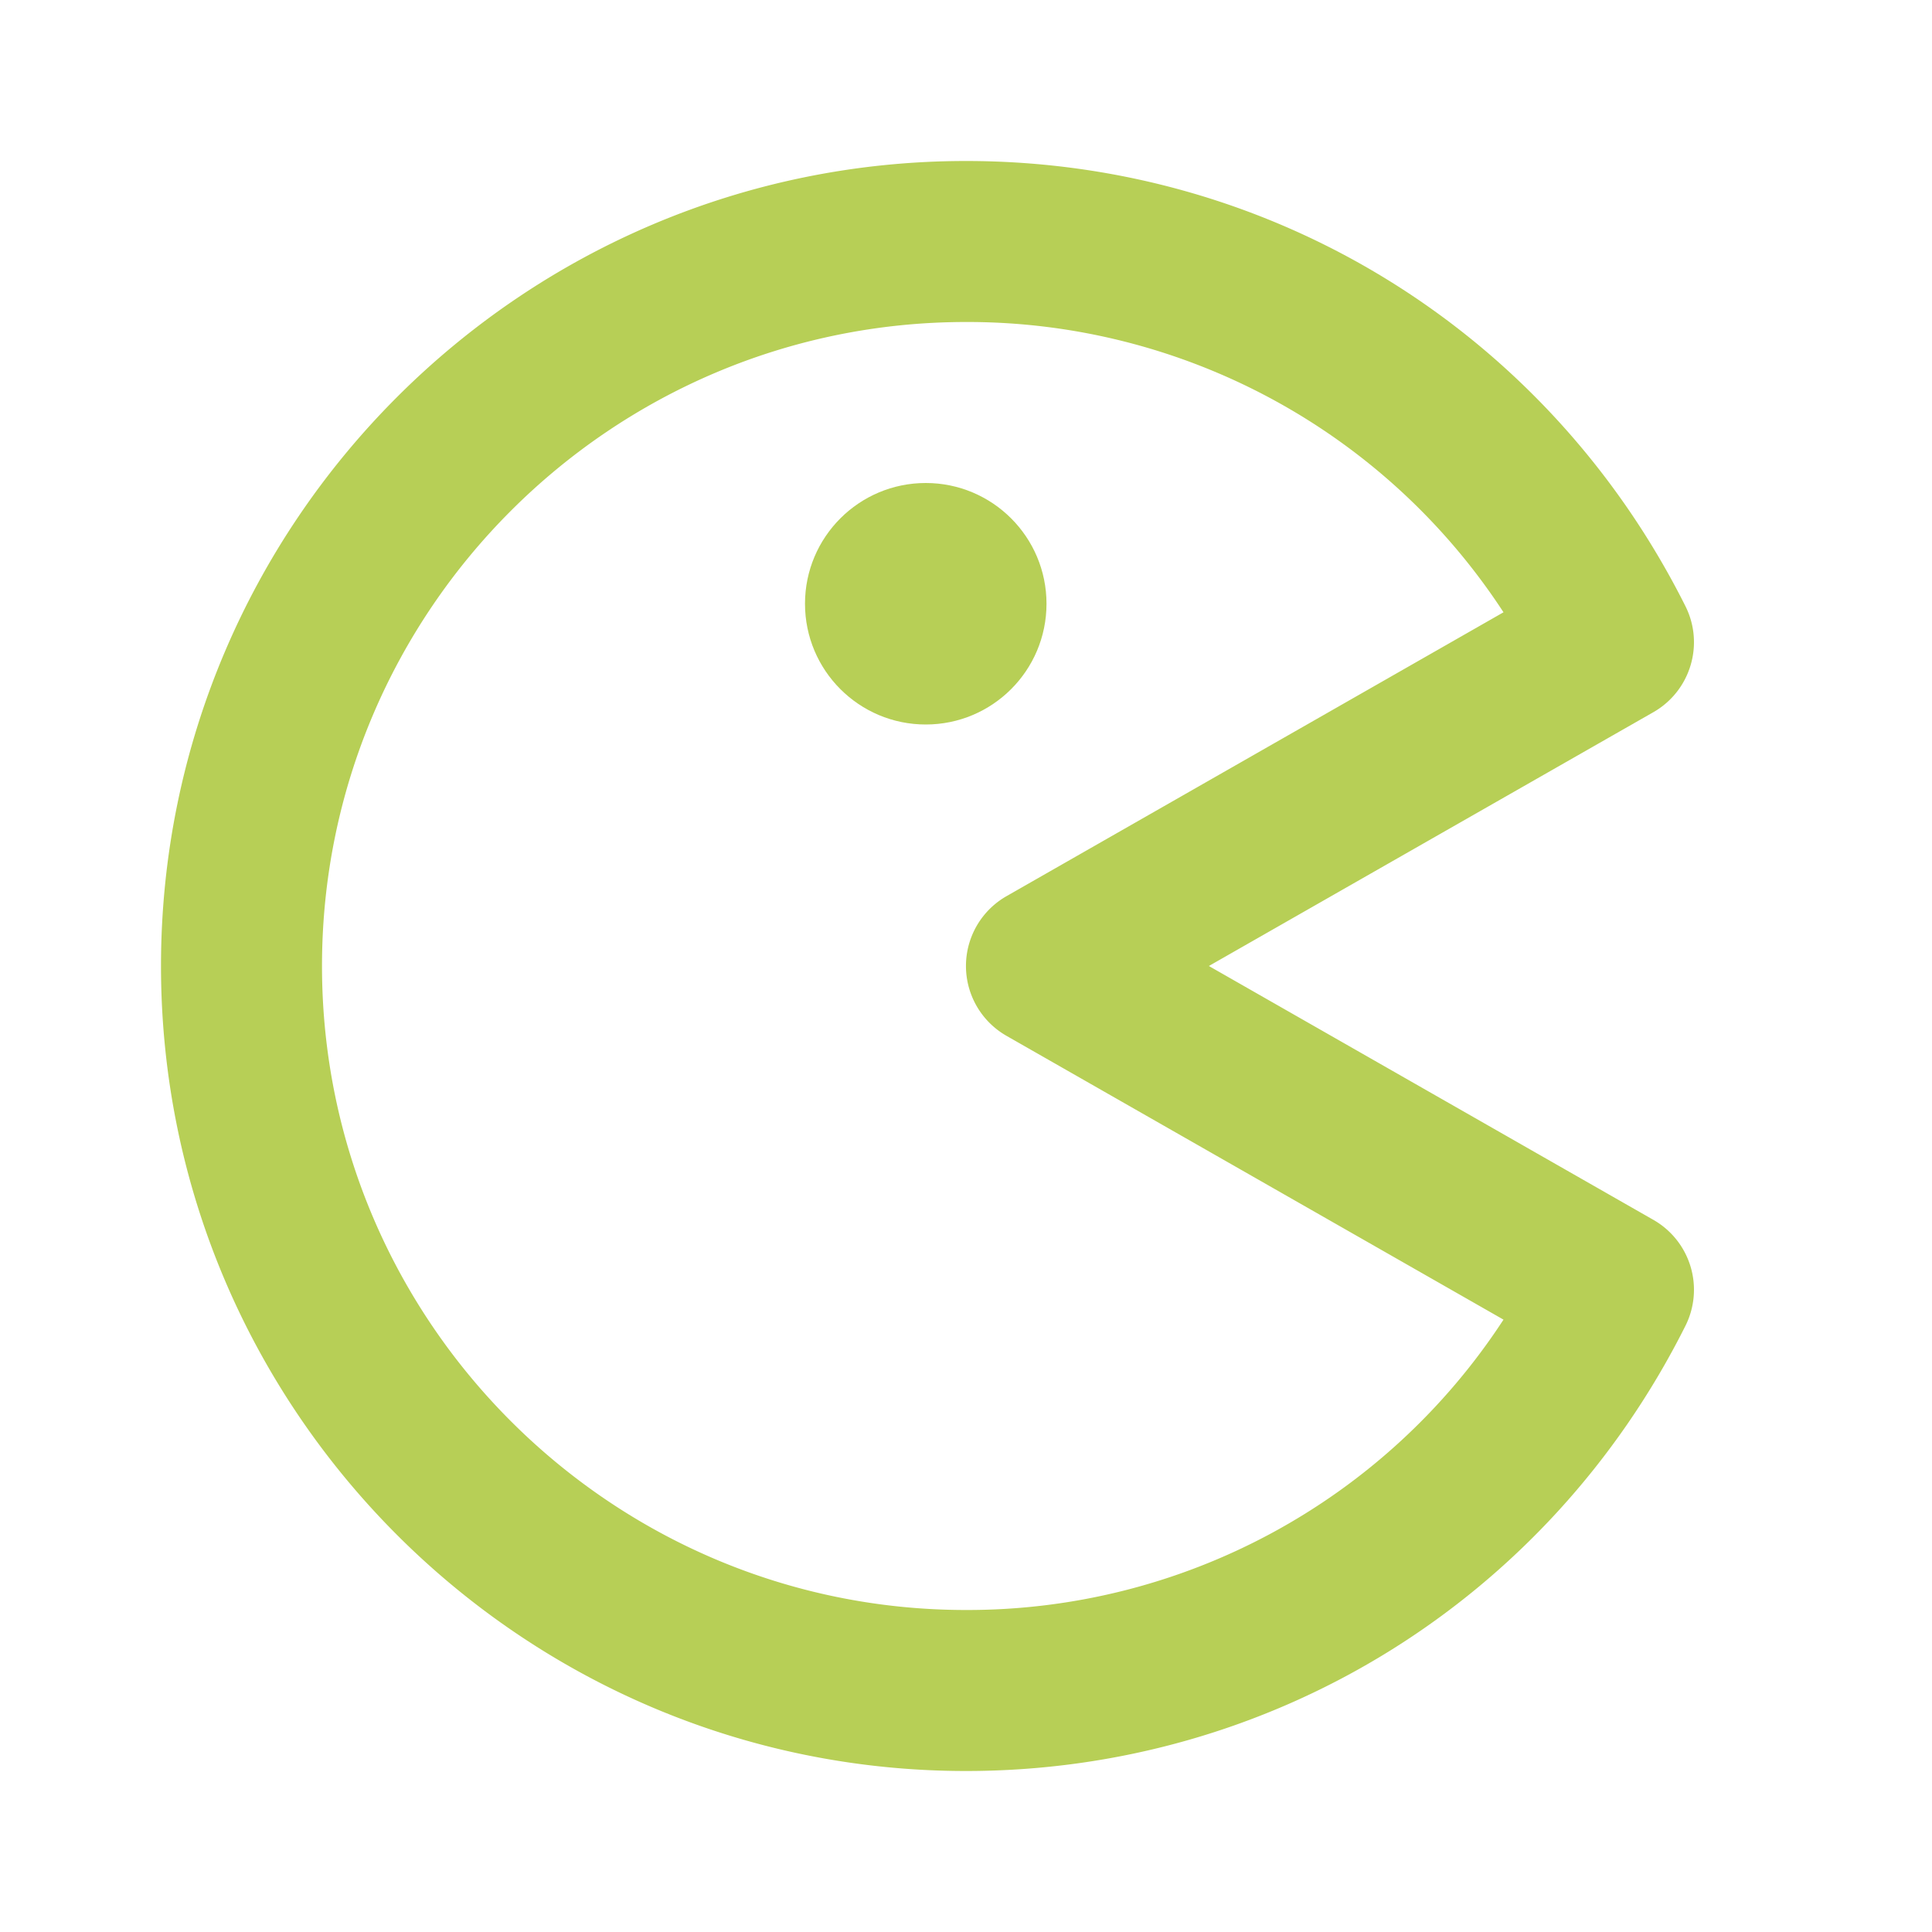 <?xml version="1.0" encoding="UTF-8" standalone="no"?>
<svg
   width="1em"
   height="1em"
   viewBox="0 0 24 24"
   version="1.1"
   id="svg1"
   sodipodi:docname="pacman.svg"
   inkscape:version="1.3 (0e150ed6c4, 2023-07-21)"
   xmlns:inkscape="http://www.inkscape.org/namespaces/inkscape"
   xmlns:sodipodi="http://sodipodi.sourceforge.net/DTD/sodipodi-0.dtd"
   xmlns="http://www.w3.org/2000/svg"
   xmlns:svg="http://www.w3.org/2000/svg">
  <defs
     id="defs1" />
  <sodipodi:namedview
     id="namedview1"
     pagecolor="#ffffff"
     bordercolor="#000000"
     borderopacity="0.25"
     inkscape:showpageshadow="2"
     inkscape:pageopacity="0.0"
     inkscape:pagecheckerboard="0"
     inkscape:deskcolor="#d1d1d1"
     inkscape:zoom="46.541667"
     inkscape:cx="12"
     inkscape:cy="12"
     inkscape:window-width="2160"
     inkscape:window-height="1346"
     inkscape:window-x="-11"
     inkscape:window-y="-11"
     inkscape:window-maximized="1"
     inkscape:current-layer="svg1" />
  <path
     fill="currentColor"
     d="M20.937 7.53C19.227 4.119 15.803 2 12 2C6.486 2 2 6.486 2 12s4.486 10 10 10c3.803 0 7.227-2.119 8.937-5.53a1 1 0 0 0-.397-1.316L15.017 12l5.522-3.153c.461-.264.636-.842.398-1.317zm-8.433 3.602a.999.999 0 0 0 0 1.736l6.173 3.525A7.949 7.949 0 0 1 12 20c-4.411 0-8-3.589-8-8s3.589-8 8-8a7.95 7.95 0 0 1 6.677 3.606l-6.173 3.526z"
     id="path1"
     style="fill:#b7cf56;fill-opacity:1" />
  <circle
     cx="11.5"
     cy="7.5"
     r="1.5"
     fill="currentColor"
     id="circle1"
     style="fill:#b7cf56;fill-opacity:1" />
</svg>
